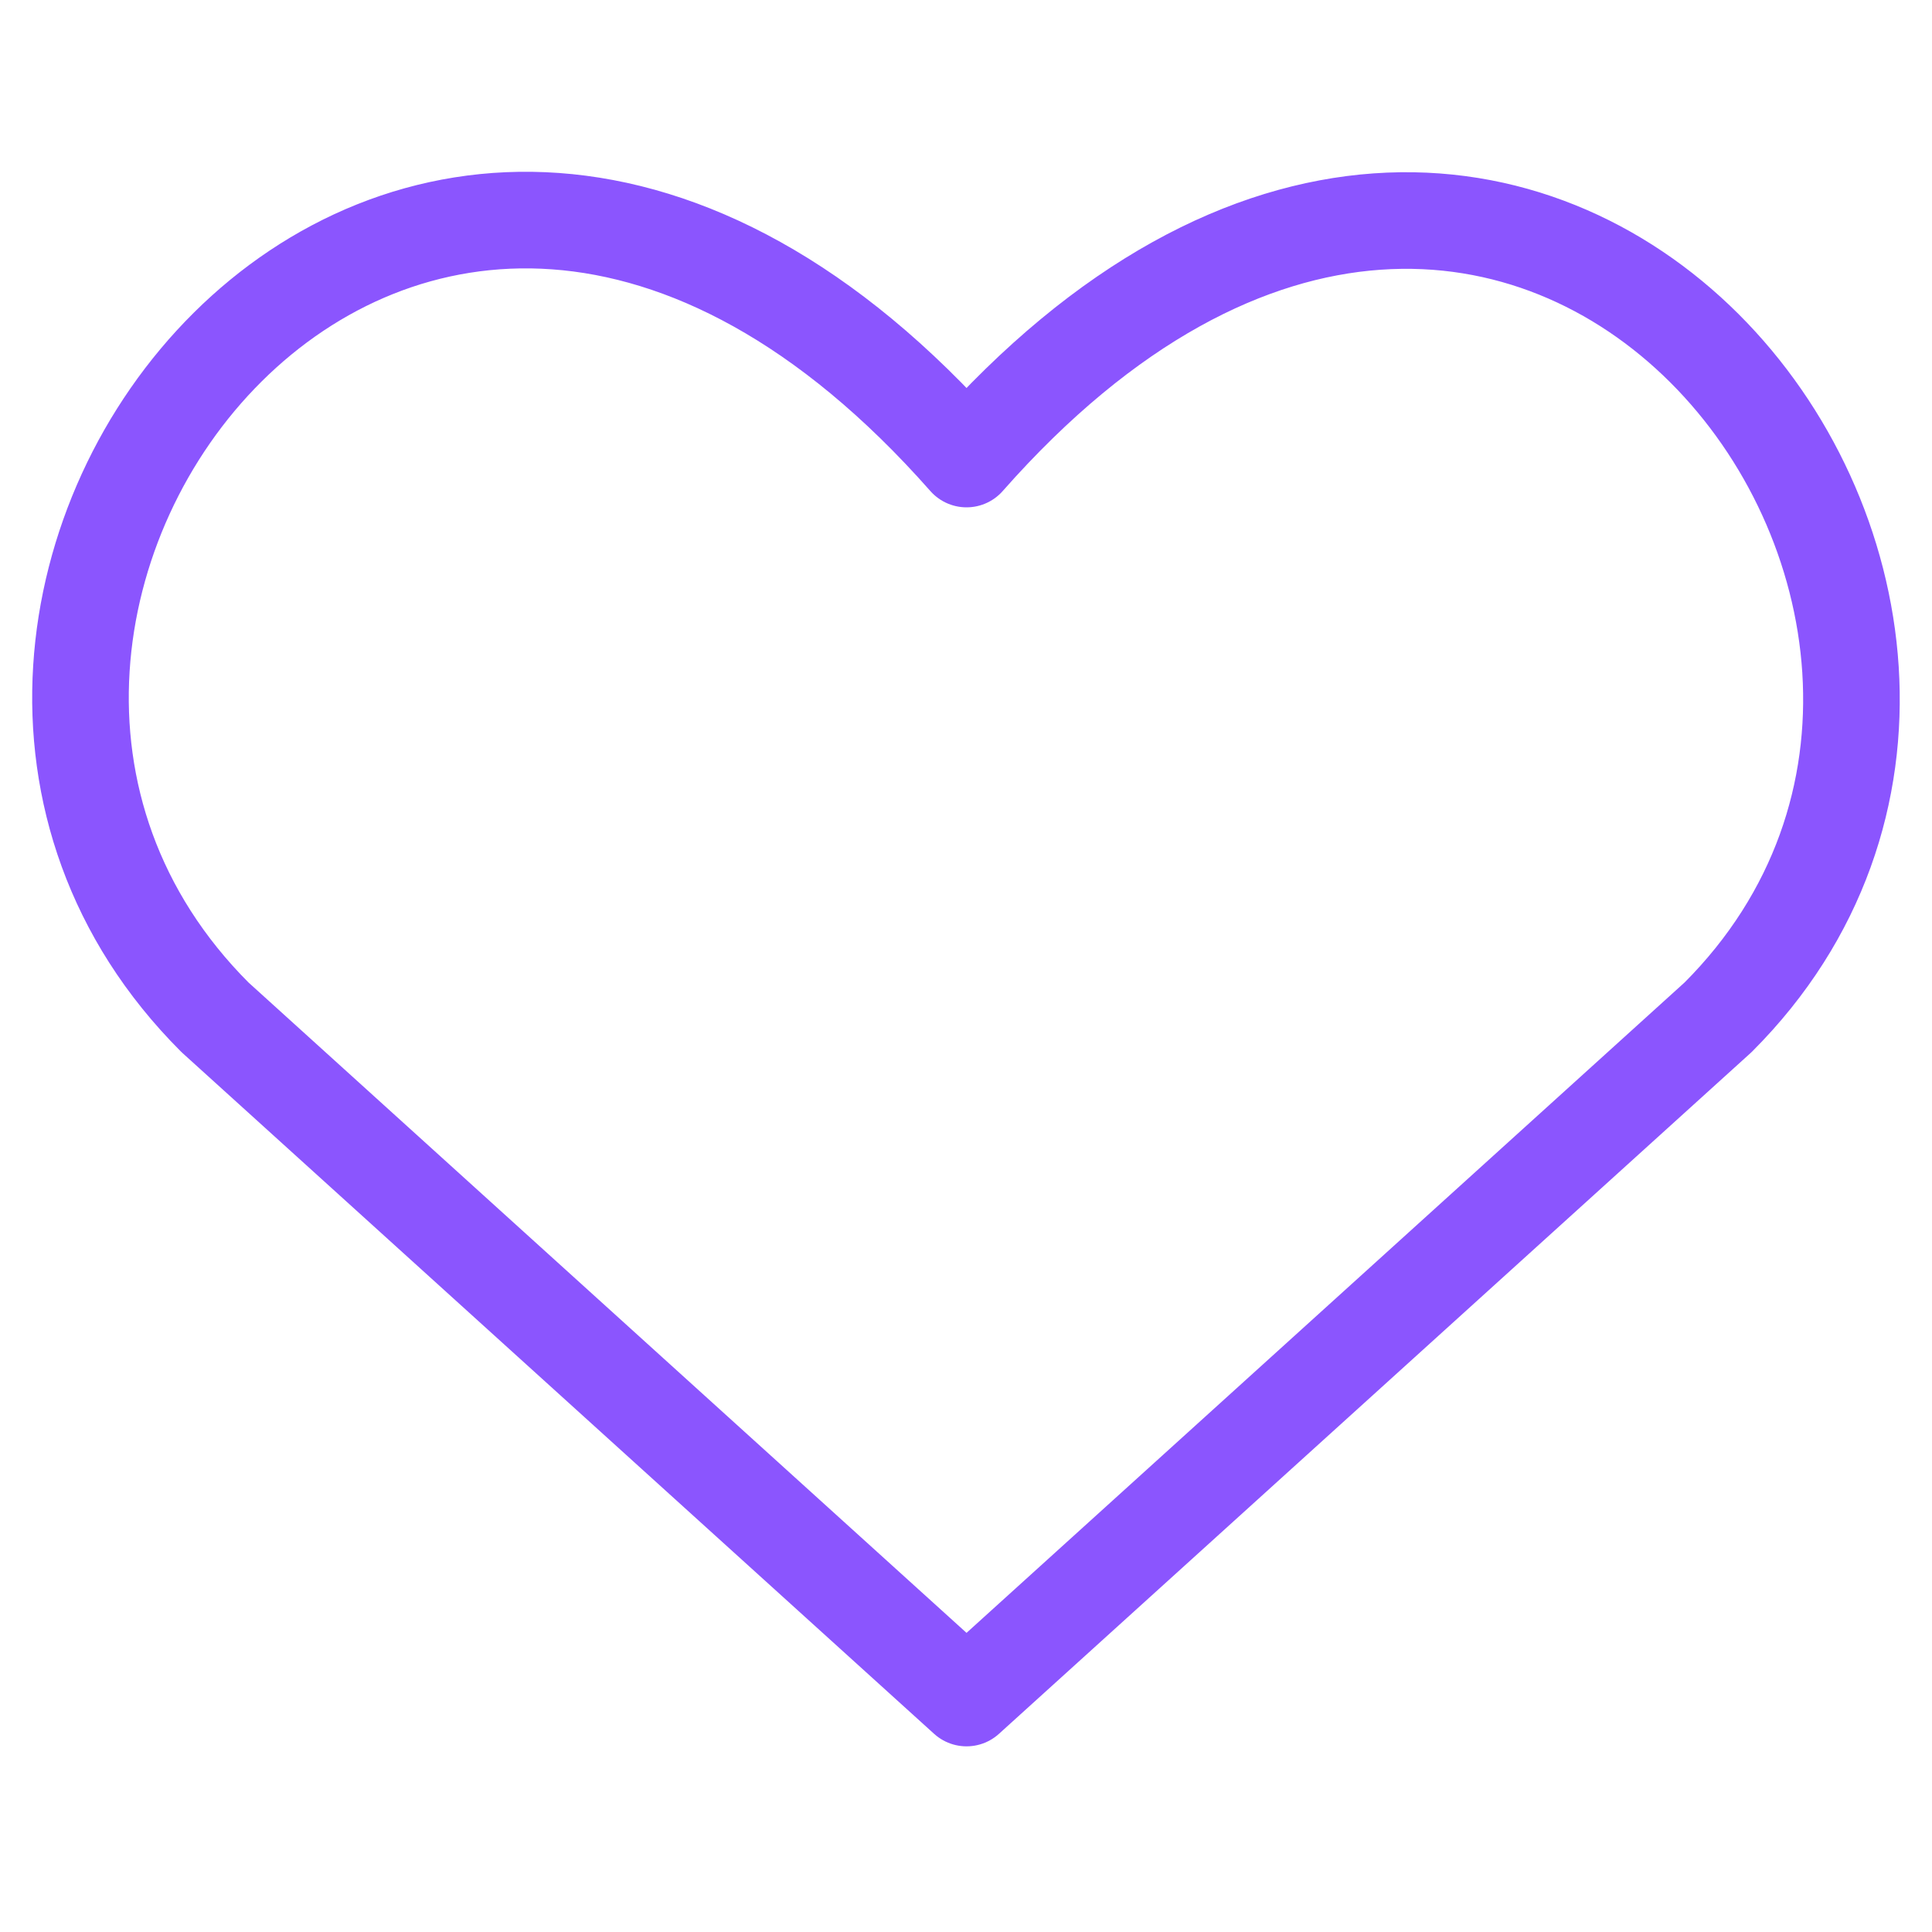 <svg width="40" height="40" viewBox="0 0 40 40" fill="none" xmlns="http://www.w3.org/2000/svg">
<g clip-path="url(#clip0_966_2391)">
<path d="M20.011 35.156L4.451 21.062C-4.006 12.605 8.425 -3.632 20.011 9.504C31.596 -3.632 43.971 12.662 35.571 21.062L20.011 35.156Z" stroke="#8B55FE" stroke-width="2" stroke-linecap="round" stroke-linejoin="round"/>
</g>
<defs>
<clipPath id="clip0_966_2391">
<rect width="40" height="40" fill="white"/>
</clipPath>
</defs>
</svg>
